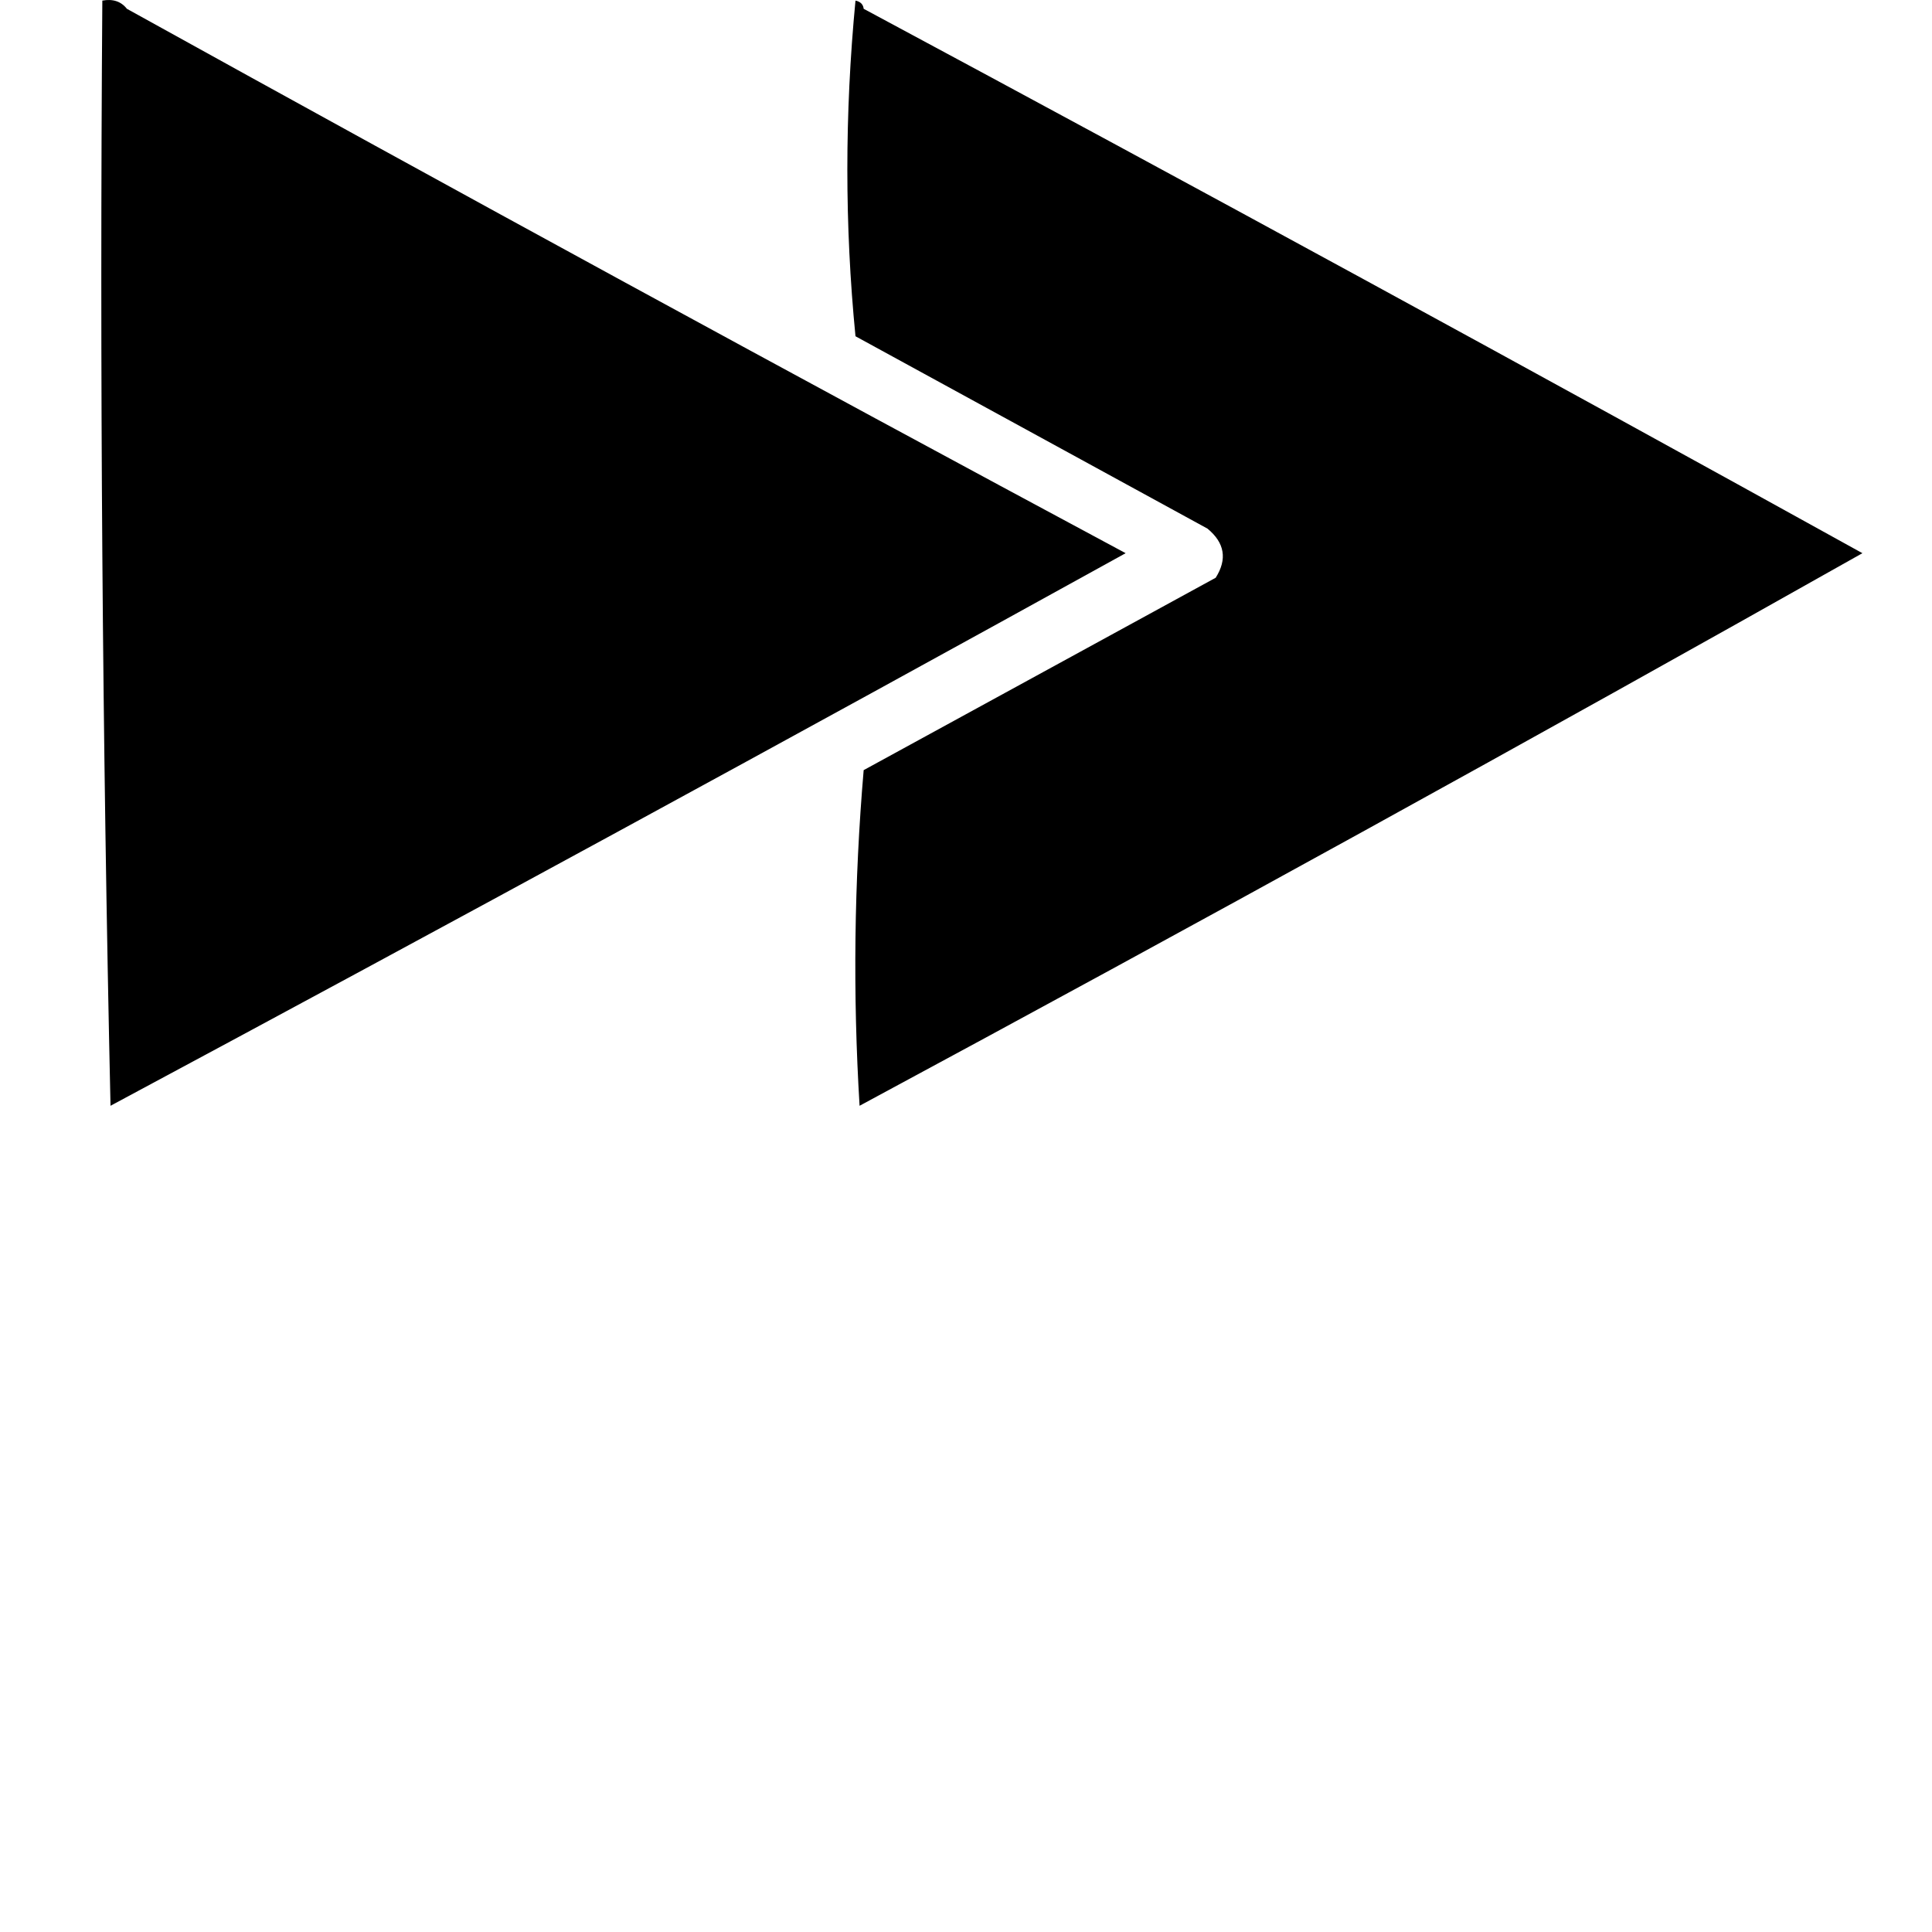 <?xml version="1.0" encoding="UTF-8"?>
<svg xmlns="http://www.w3.org/2000/svg" version="1.1" viewBox="0 0 236 236">
  <defs>
    <style>
      .cls-1 {
        fill-rule: evenodd;
      }
    </style>
  </defs>
  <g>
    <g id="Ebene_1">
      <g id="Ebene_1-2" data-name="Ebene_1">
        <g>
          <path class="cls-1" d="M15.5,1.074c-.709-.904-1.709-1.237-3-1-.332,45.17.001,90.17,1,135,41.466-22.234,82.8-44.734,124-67.5C96.611,45.633,55.945,23.466,15.5,1.074Z"></path>
          <path class="cls-1" d="M105.5,1.074c-.06-.543-.393-.876-1-1-1.326,13.828-1.326,27.494,0,41,14.306,7.821,28.64,15.654,43,23.5,2.102,1.733,2.435,3.733,1,6-14.333,7.833-28.667,15.667-43,23.5-1.166,13.654-1.333,27.321-.5,41,41.074-22.119,81.908-44.619,122.5-67.5C186.966,45.141,146.3,22.974,105.5,1.074Z"></path>
        </g>
      </g>
    </g>
  </g>
</svg>
